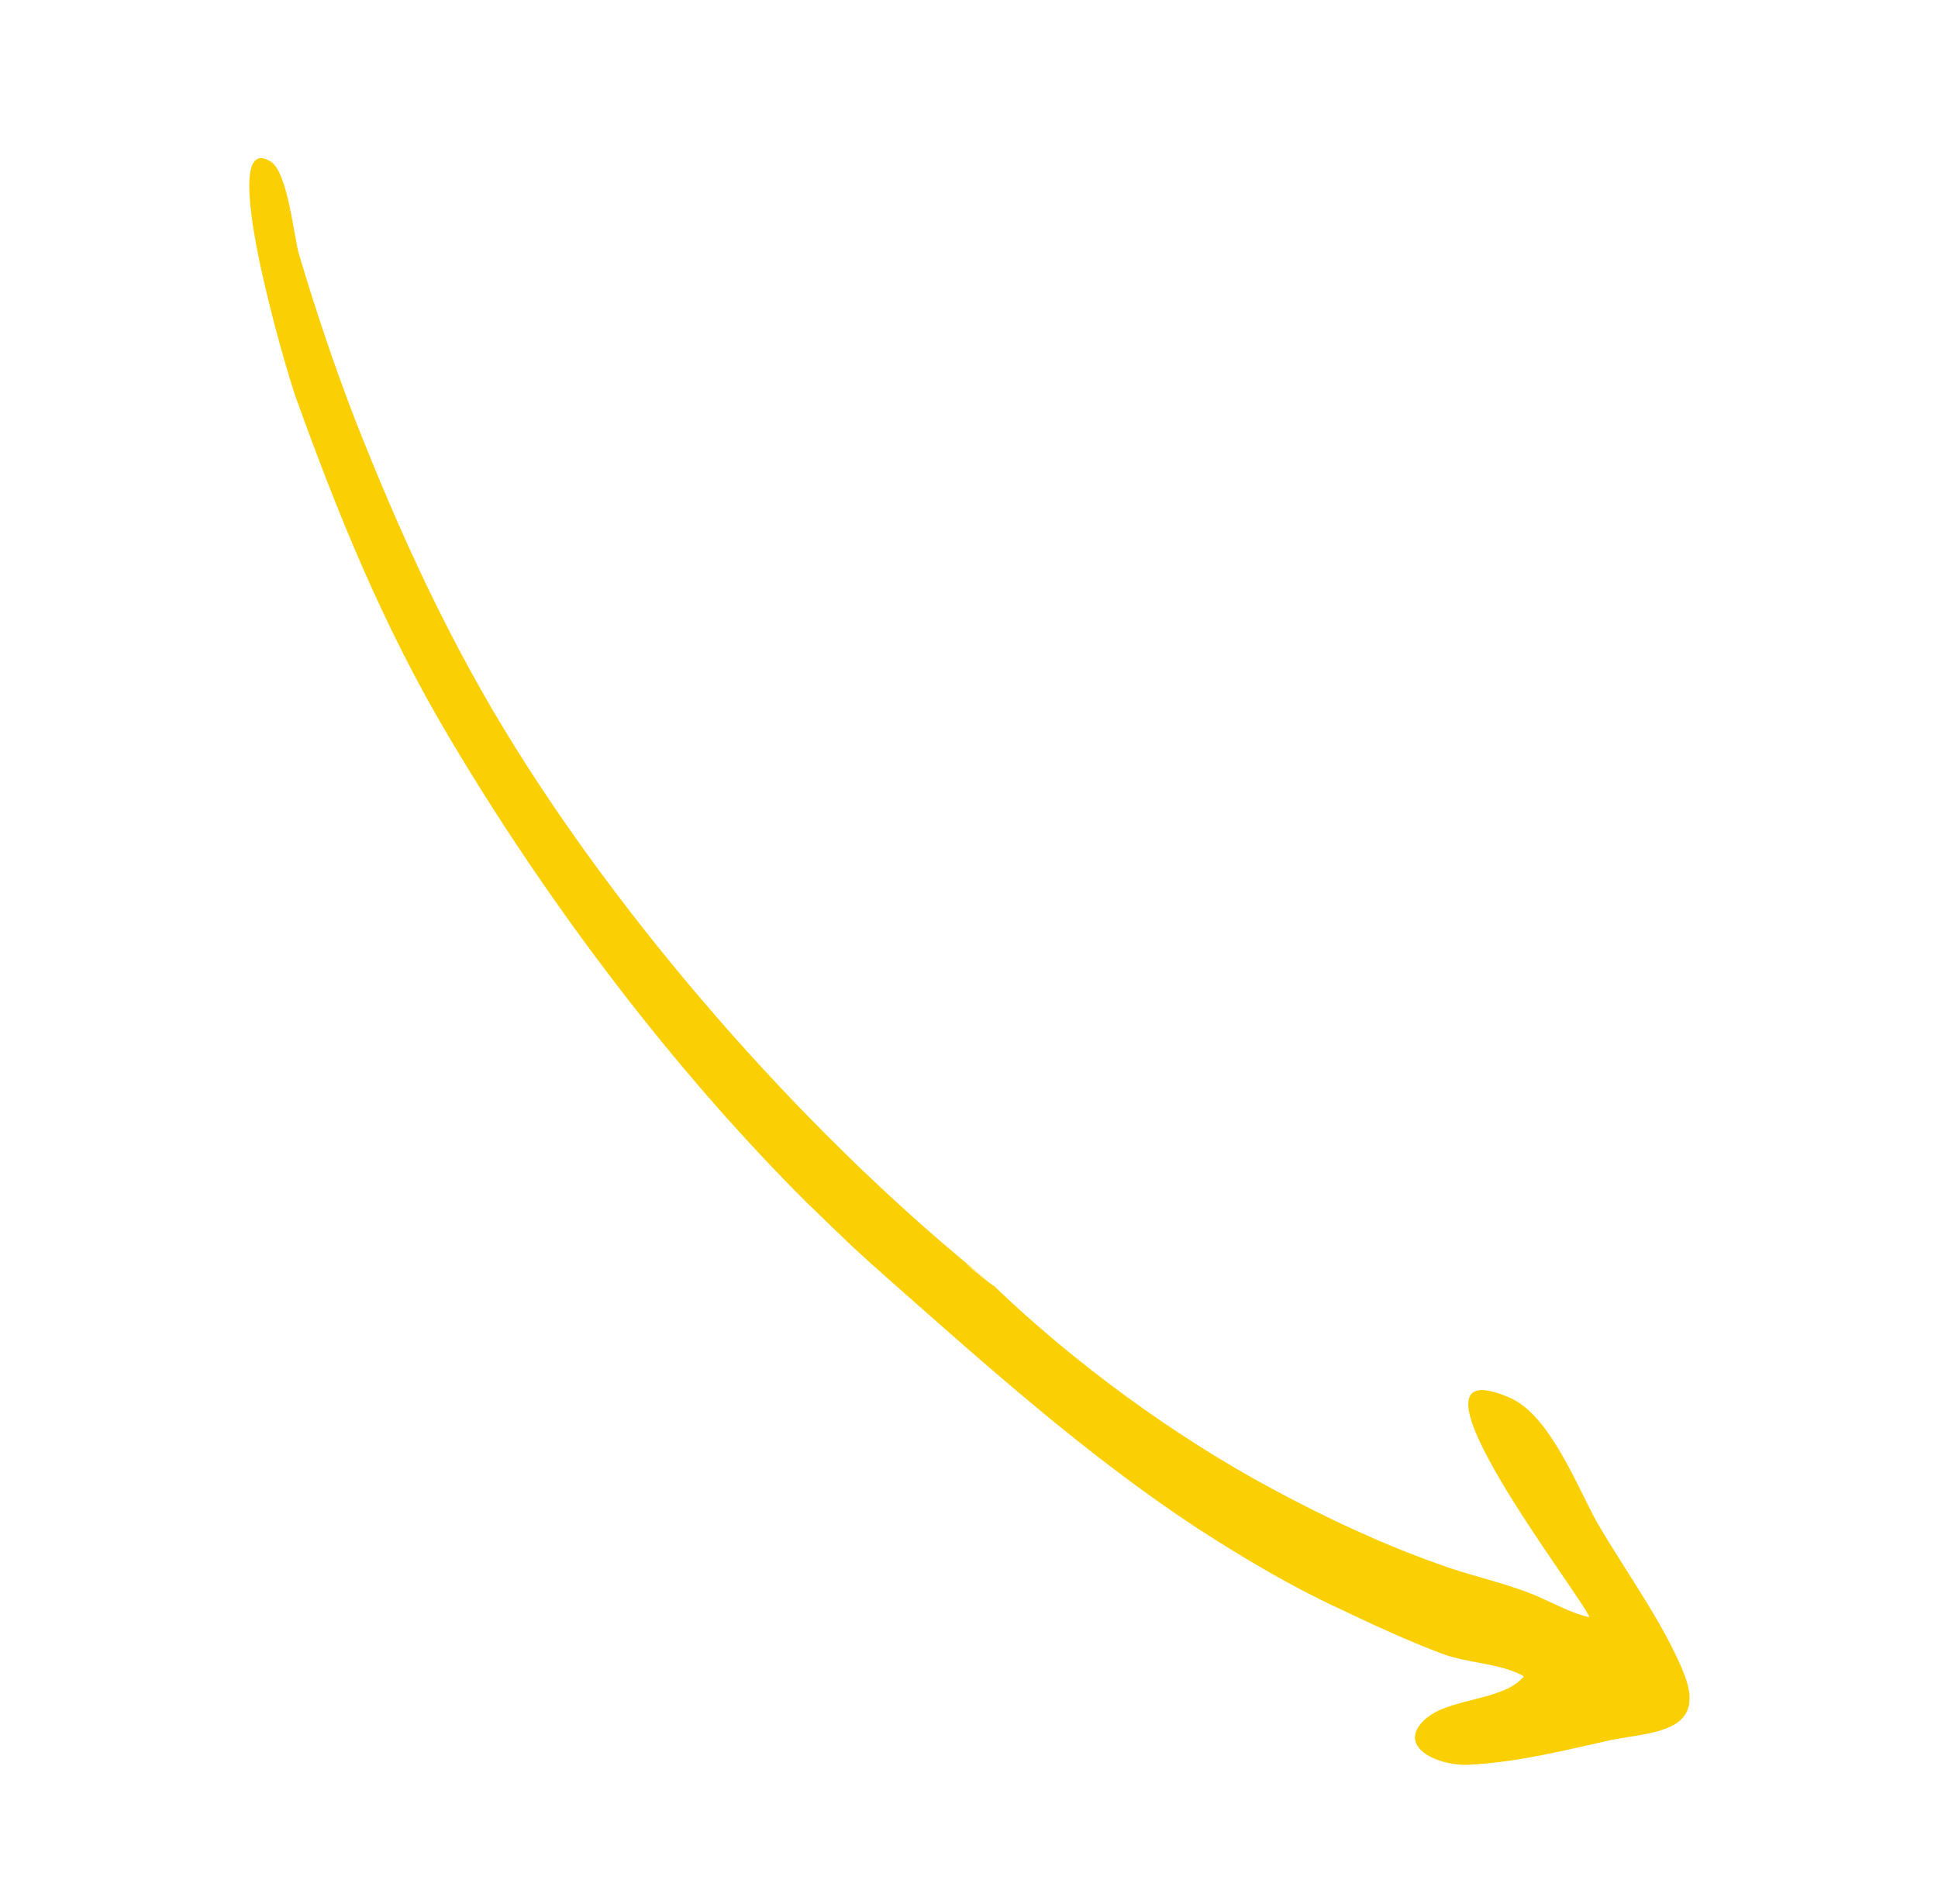 <svg xmlns="http://www.w3.org/2000/svg" width="113" height="111" viewBox="0 0 113 111" fill="none"><g clip-path="url(#clip0_968_513)"><path d="M57.859 74.882C47.361 66.497 36.975 54.655 30.102 43.668C26.194 37.443 23.265 30.973 20.752 24.587C19.47 21.292 18.396 18.037 17.426 14.804C17.14 13.816 16.788 10.07 15.796 9.429C12.482 7.341 16.682 21.612 17.259 23.198C19.614 29.748 22.306 36.464 26.183 42.977C32.641 53.881 41.624 65.636 51.687 74.472C57.508 79.613 63.354 84.857 69.8 89.094C72.546 90.872 75.307 92.506 78.137 93.811C80.088 94.742 82.144 95.695 84.149 96.442C85.612 96.981 87.485 96.966 88.853 97.732C87.675 99.209 84.453 98.953 83.043 100.286C81.356 101.906 83.994 103.025 85.739 102.887C88.615 102.731 91.265 102.039 93.94 101.45C96.248 100.984 99.525 101.056 98.219 97.657C97.075 94.732 94.815 91.68 93.138 88.794C92.033 86.857 90.401 82.511 88.035 81.495C80.704 78.305 92.298 93.133 92.672 94.287C91.531 94.057 90.202 93.25 89.011 92.815C87.278 92.172 85.617 91.837 83.883 91.194C80.647 90.053 77.313 88.5 74.137 86.782C68.585 83.803 62.673 79.526 57.859 74.882C58.565 75.563 54.077 71.867 57.859 74.882Z" fill="#FACF03"></path></g><defs><clipPath id="clip0_968_513"><rect width="122.983" height="34.425" fill="white" transform="matrix(0.72 0.694 0.694 -0.72 0 24.775)"></rect></clipPath></defs></svg>